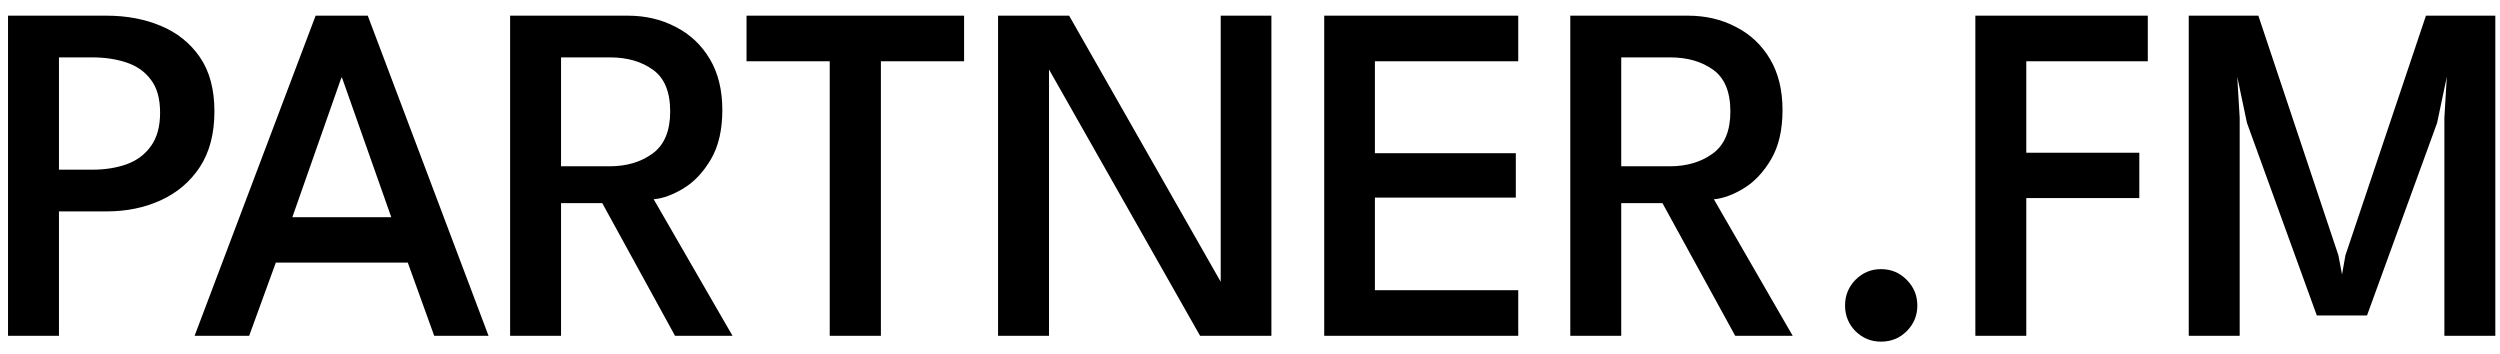 <svg width="134" height="19" viewBox="0 0 134 19" fill="none" xmlns="http://www.w3.org/2000/svg">
<path d="M0.43 0.84H5.708C6.783 0.84 7.753 1.022 8.62 1.386C9.495 1.75 10.193 2.309 10.713 3.063C11.233 3.817 11.493 4.788 11.493 5.975C11.493 7.162 11.233 8.155 10.713 8.952C10.193 9.741 9.495 10.334 8.62 10.733C7.753 11.132 6.783 11.331 5.708 11.331H3.16V18H0.43V0.84ZM3.16 9.095H4.954C5.621 9.095 6.228 9 6.774 8.809C7.329 8.61 7.766 8.285 8.087 7.834C8.416 7.383 8.581 6.785 8.581 6.04C8.581 5.286 8.416 4.697 8.087 4.272C7.766 3.839 7.329 3.531 6.774 3.349C6.228 3.167 5.621 3.076 4.954 3.076H3.16V9.095ZM16.917 0.84H19.712L26.186 18H23.274L21.857 14.074H14.785L13.355 18H10.43L16.917 0.84ZM15.669 11.643H20.973L18.334 4.168H18.295L15.669 11.643ZM27.342 0.84H33.647C34.592 0.84 35.445 1.039 36.208 1.438C36.979 1.828 37.59 2.4 38.041 3.154C38.492 3.908 38.717 4.822 38.717 5.897C38.717 6.963 38.513 7.843 38.106 8.536C37.699 9.229 37.209 9.749 36.637 10.096C36.065 10.443 35.532 10.638 35.038 10.681L39.263 18H36.182L32.282 10.889H30.072V18H27.342V0.84ZM30.072 8.913H32.672C33.591 8.913 34.362 8.683 34.986 8.224C35.61 7.765 35.922 7.015 35.922 5.975C35.922 4.926 35.614 4.181 34.999 3.739C34.384 3.297 33.617 3.076 32.698 3.076H30.072V8.913ZM44.473 3.284H40.014V0.84H51.675V3.284H47.216V18H44.473V3.284ZM56.044 3.401L56.226 3.427V18H53.496V0.84H57.305L65.599 15.4L65.43 15.439V0.84H68.147V18H64.325L56.044 3.401ZM70.978 0.84H81.378V3.284H73.695V8.211H81.248V10.59H73.695V15.556H81.378V18H70.978V0.84ZM84.168 0.84H90.473C91.418 0.84 92.272 1.039 93.034 1.438C93.806 1.828 94.417 2.4 94.867 3.154C95.318 3.908 95.543 4.822 95.543 5.897C95.543 6.963 95.34 7.843 94.932 8.536C94.525 9.229 94.035 9.749 93.463 10.096C92.891 10.443 92.358 10.638 91.864 10.681L96.089 18H93.008L89.108 10.889H86.898V18H84.168V0.84ZM86.898 8.913H89.498C90.417 8.913 91.188 8.683 91.812 8.224C92.436 7.765 92.748 7.015 92.748 5.975C92.748 4.926 92.441 4.181 91.825 3.739C91.21 3.297 90.443 3.076 89.524 3.076H86.898V8.913ZM100.819 18.312C100.291 18.312 99.836 18.126 99.454 17.753C99.082 17.372 98.895 16.912 98.895 16.375C98.895 15.838 99.082 15.378 99.454 14.997C99.836 14.616 100.291 14.425 100.819 14.425C101.365 14.425 101.825 14.616 102.197 14.997C102.579 15.378 102.769 15.838 102.769 16.375C102.769 16.912 102.579 17.372 102.197 17.753C101.825 18.126 101.365 18.312 100.819 18.312ZM105.879 0.84H115.122V3.284H108.609V8.185H114.667V10.616H108.609V18H105.879V0.84ZM133.749 0.84V18H131.019V6.313L131.149 4.116L130.629 6.586L126.872 16.908H124.181L120.437 6.586L119.917 4.116L120.047 6.313V18H117.317V0.84H121.048L125.338 13.684L125.533 14.711L125.715 13.684L130.031 0.84H133.749Z" fill="currentColor"/>
</svg>

